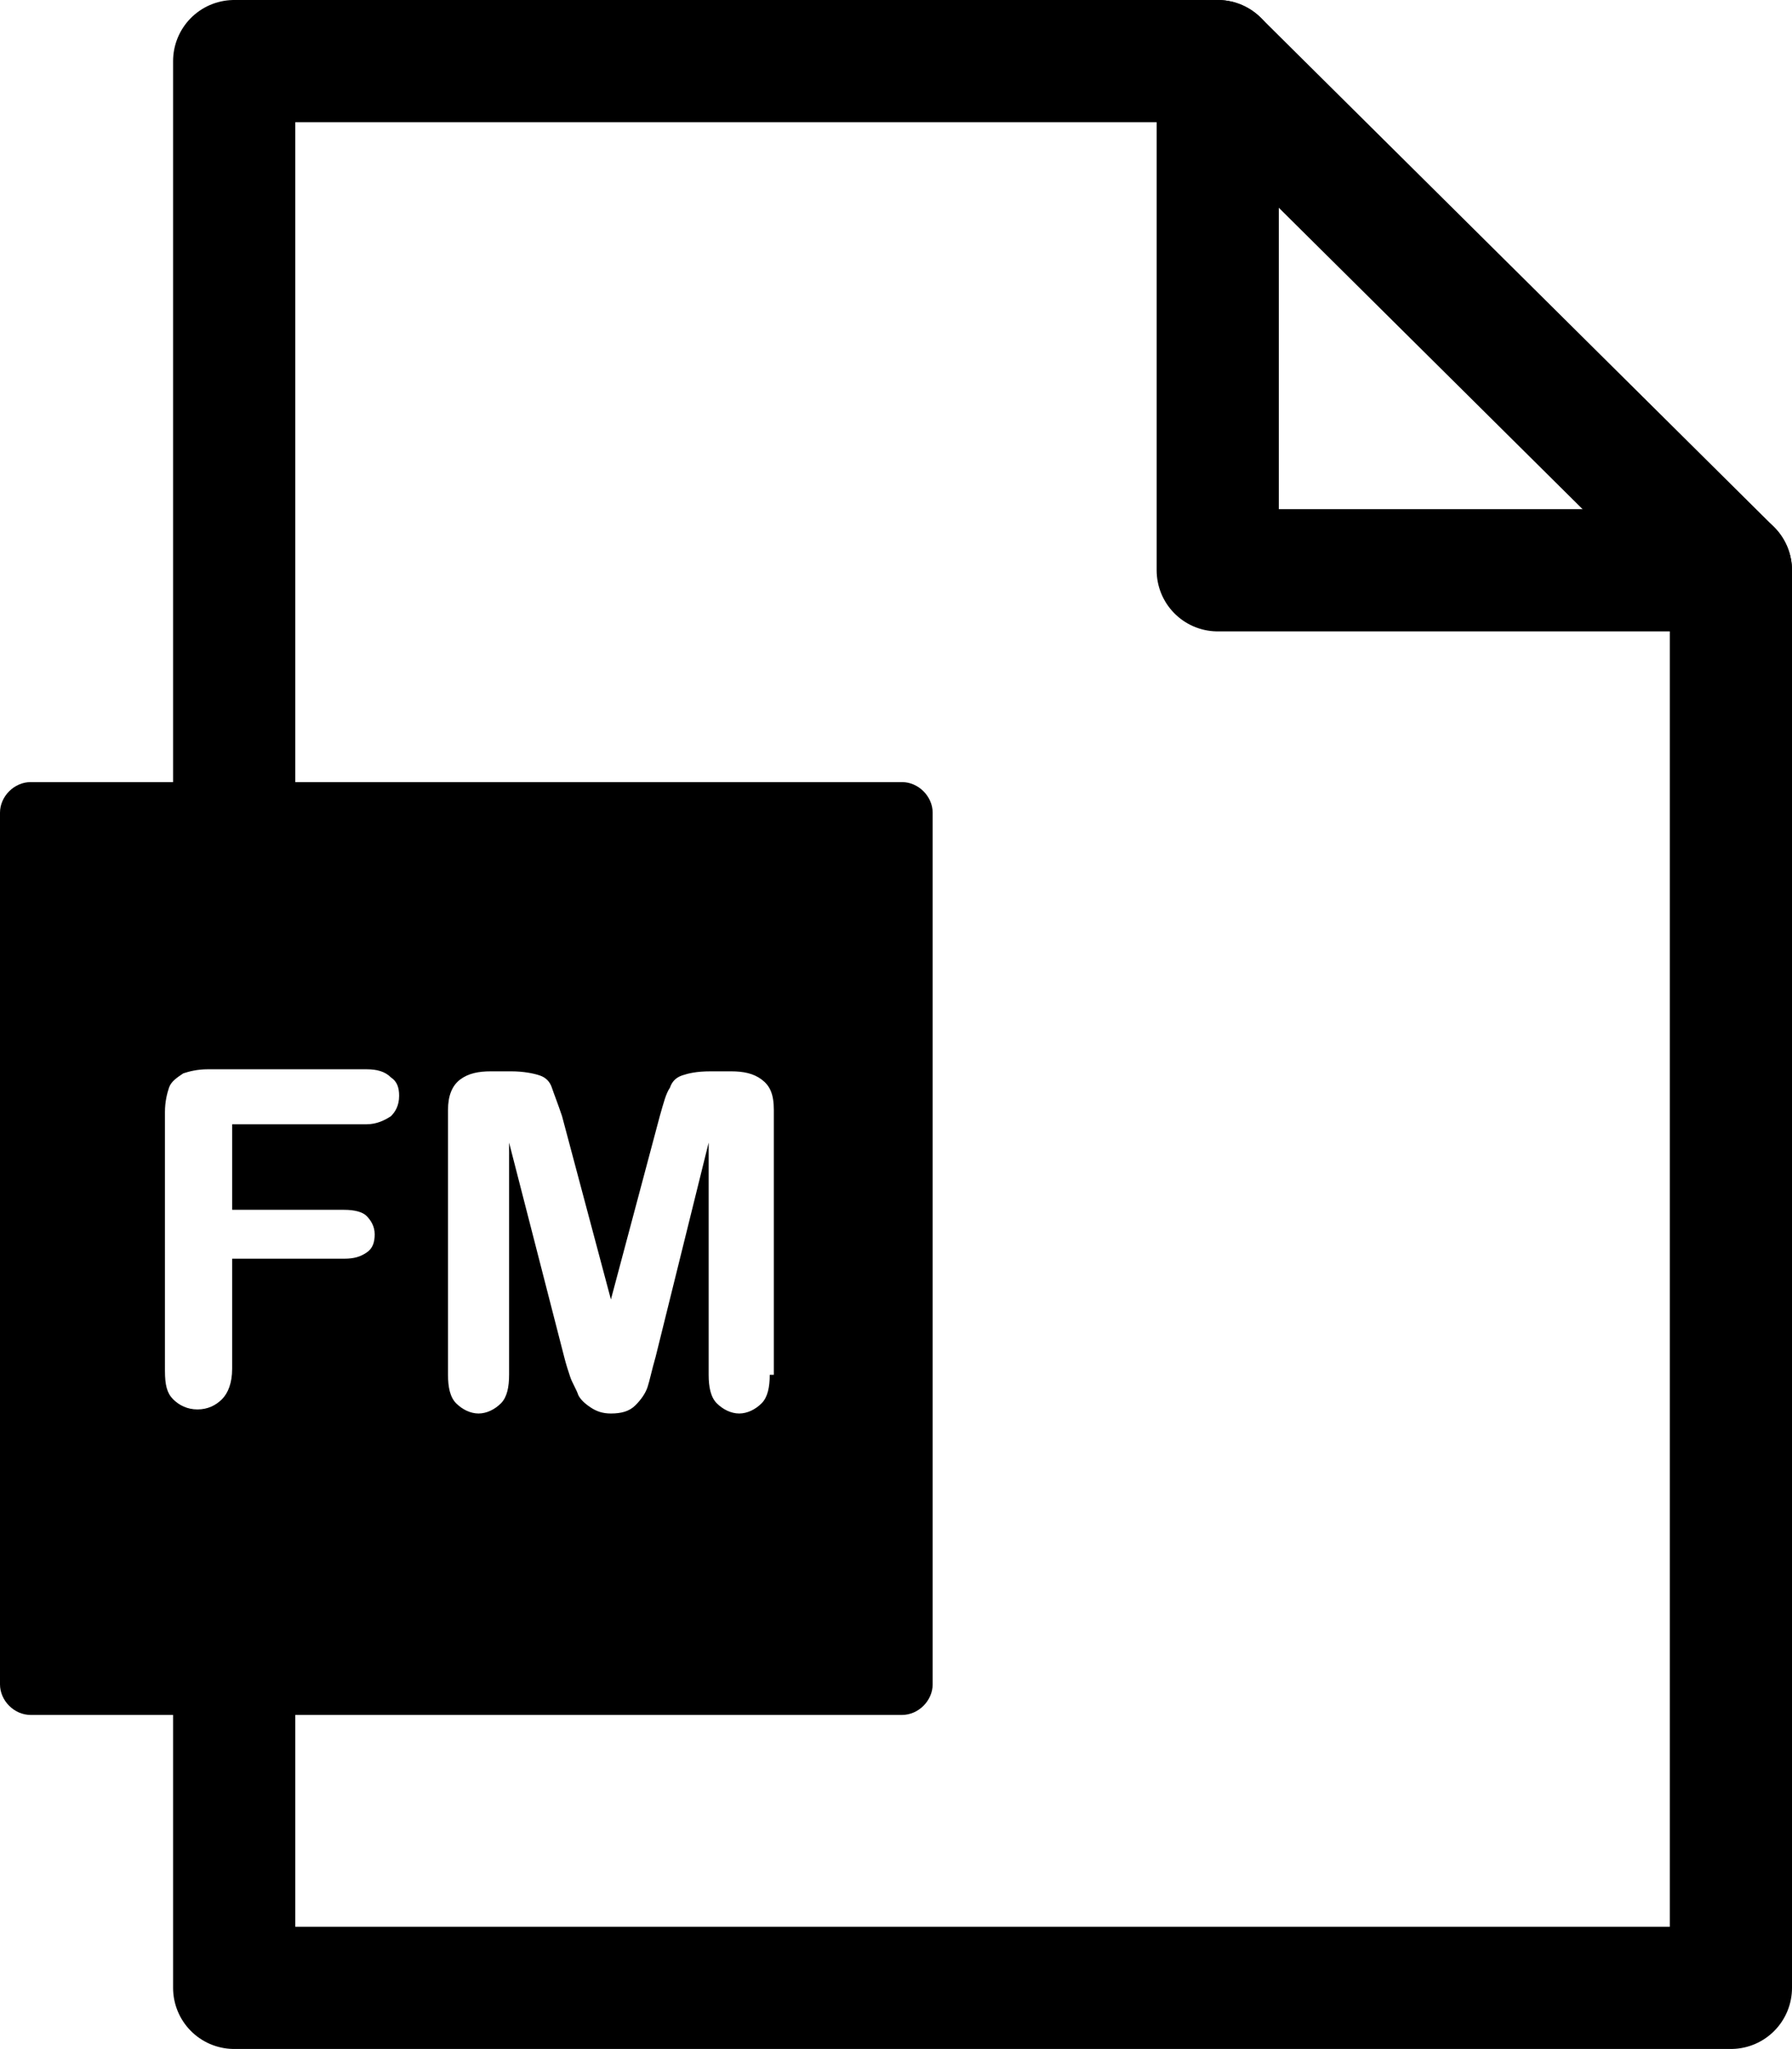 <svg xmlns="http://www.w3.org/2000/svg"  viewBox="0 0 88 100.6">
  <style>
    .st0{fill:none;stroke:#000;stroke-width:6;stroke-linecap:round;stroke-linejoin:round;stroke-miterlimit:10}
  </style>
  <path class="st0" d="M11.5 38.8V3h48.3L85 28v69.6H11.5V83.4"/>
  <path class="st0" d="M59.8 3v25H85"/>
  <path d="M44.3 38.4H1.5c-.8 0-1.5.7-1.5 1.5v42.8c0 .8.7 1.5 1.5 1.5h42.8c.8 0 1.5-.7 1.5-1.5V39.9c0-.8-.7-1.5-1.5-1.5zM19.2 54.8c-.3.2-.7.4-1.2.4h-6.6v4.2h5.5c.5 0 .9.1 1.1.3s.4.5.4.9-.1.7-.4.9c-.3.2-.6.3-1.1.3h-5.5v5.4c0 .7-.2 1.2-.5 1.5s-.7.5-1.2.5-.9-.2-1.2-.5-.4-.7-.4-1.4V54.6c0-.5.1-.9.2-1.2.1-.3.4-.5.7-.7.3-.1.7-.2 1.2-.2H18c.5 0 .9.1 1.2.4.3.2.4.5.4.9 0 .5-.2.8-.4 1zm18.6 12.7c0 .6-.1 1.1-.4 1.4-.3.3-.7.5-1.1.5-.4 0-.8-.2-1.1-.5s-.4-.8-.4-1.4V56.1l-2.6 10.5c-.2.7-.3 1.2-.4 1.5s-.3.6-.6.9-.7.4-1.2.4c-.4 0-.7-.1-1-.3-.3-.2-.5-.4-.6-.6-.1-.3-.3-.6-.4-.9s-.2-.6-.3-1L25 56.1v11.4c0 .6-.1 1.1-.4 1.4-.3.3-.7.5-1.1.5-.4 0-.8-.2-1.1-.5-.3-.3-.4-.8-.4-1.4v-13c0-.7.2-1.2.6-1.5.4-.3.9-.4 1.5-.4h1c.6 0 1.1.1 1.4.2.3.1.5.3.6.6.1.3.3.8.5 1.4l2.4 9 2.4-9c.2-.7.3-1.1.5-1.4.1-.3.3-.5.6-.6.3-.1.7-.2 1.4-.2h1c.6 0 1.1.1 1.5.4.4.3.6.7.6 1.5v13z"/>
</svg>
